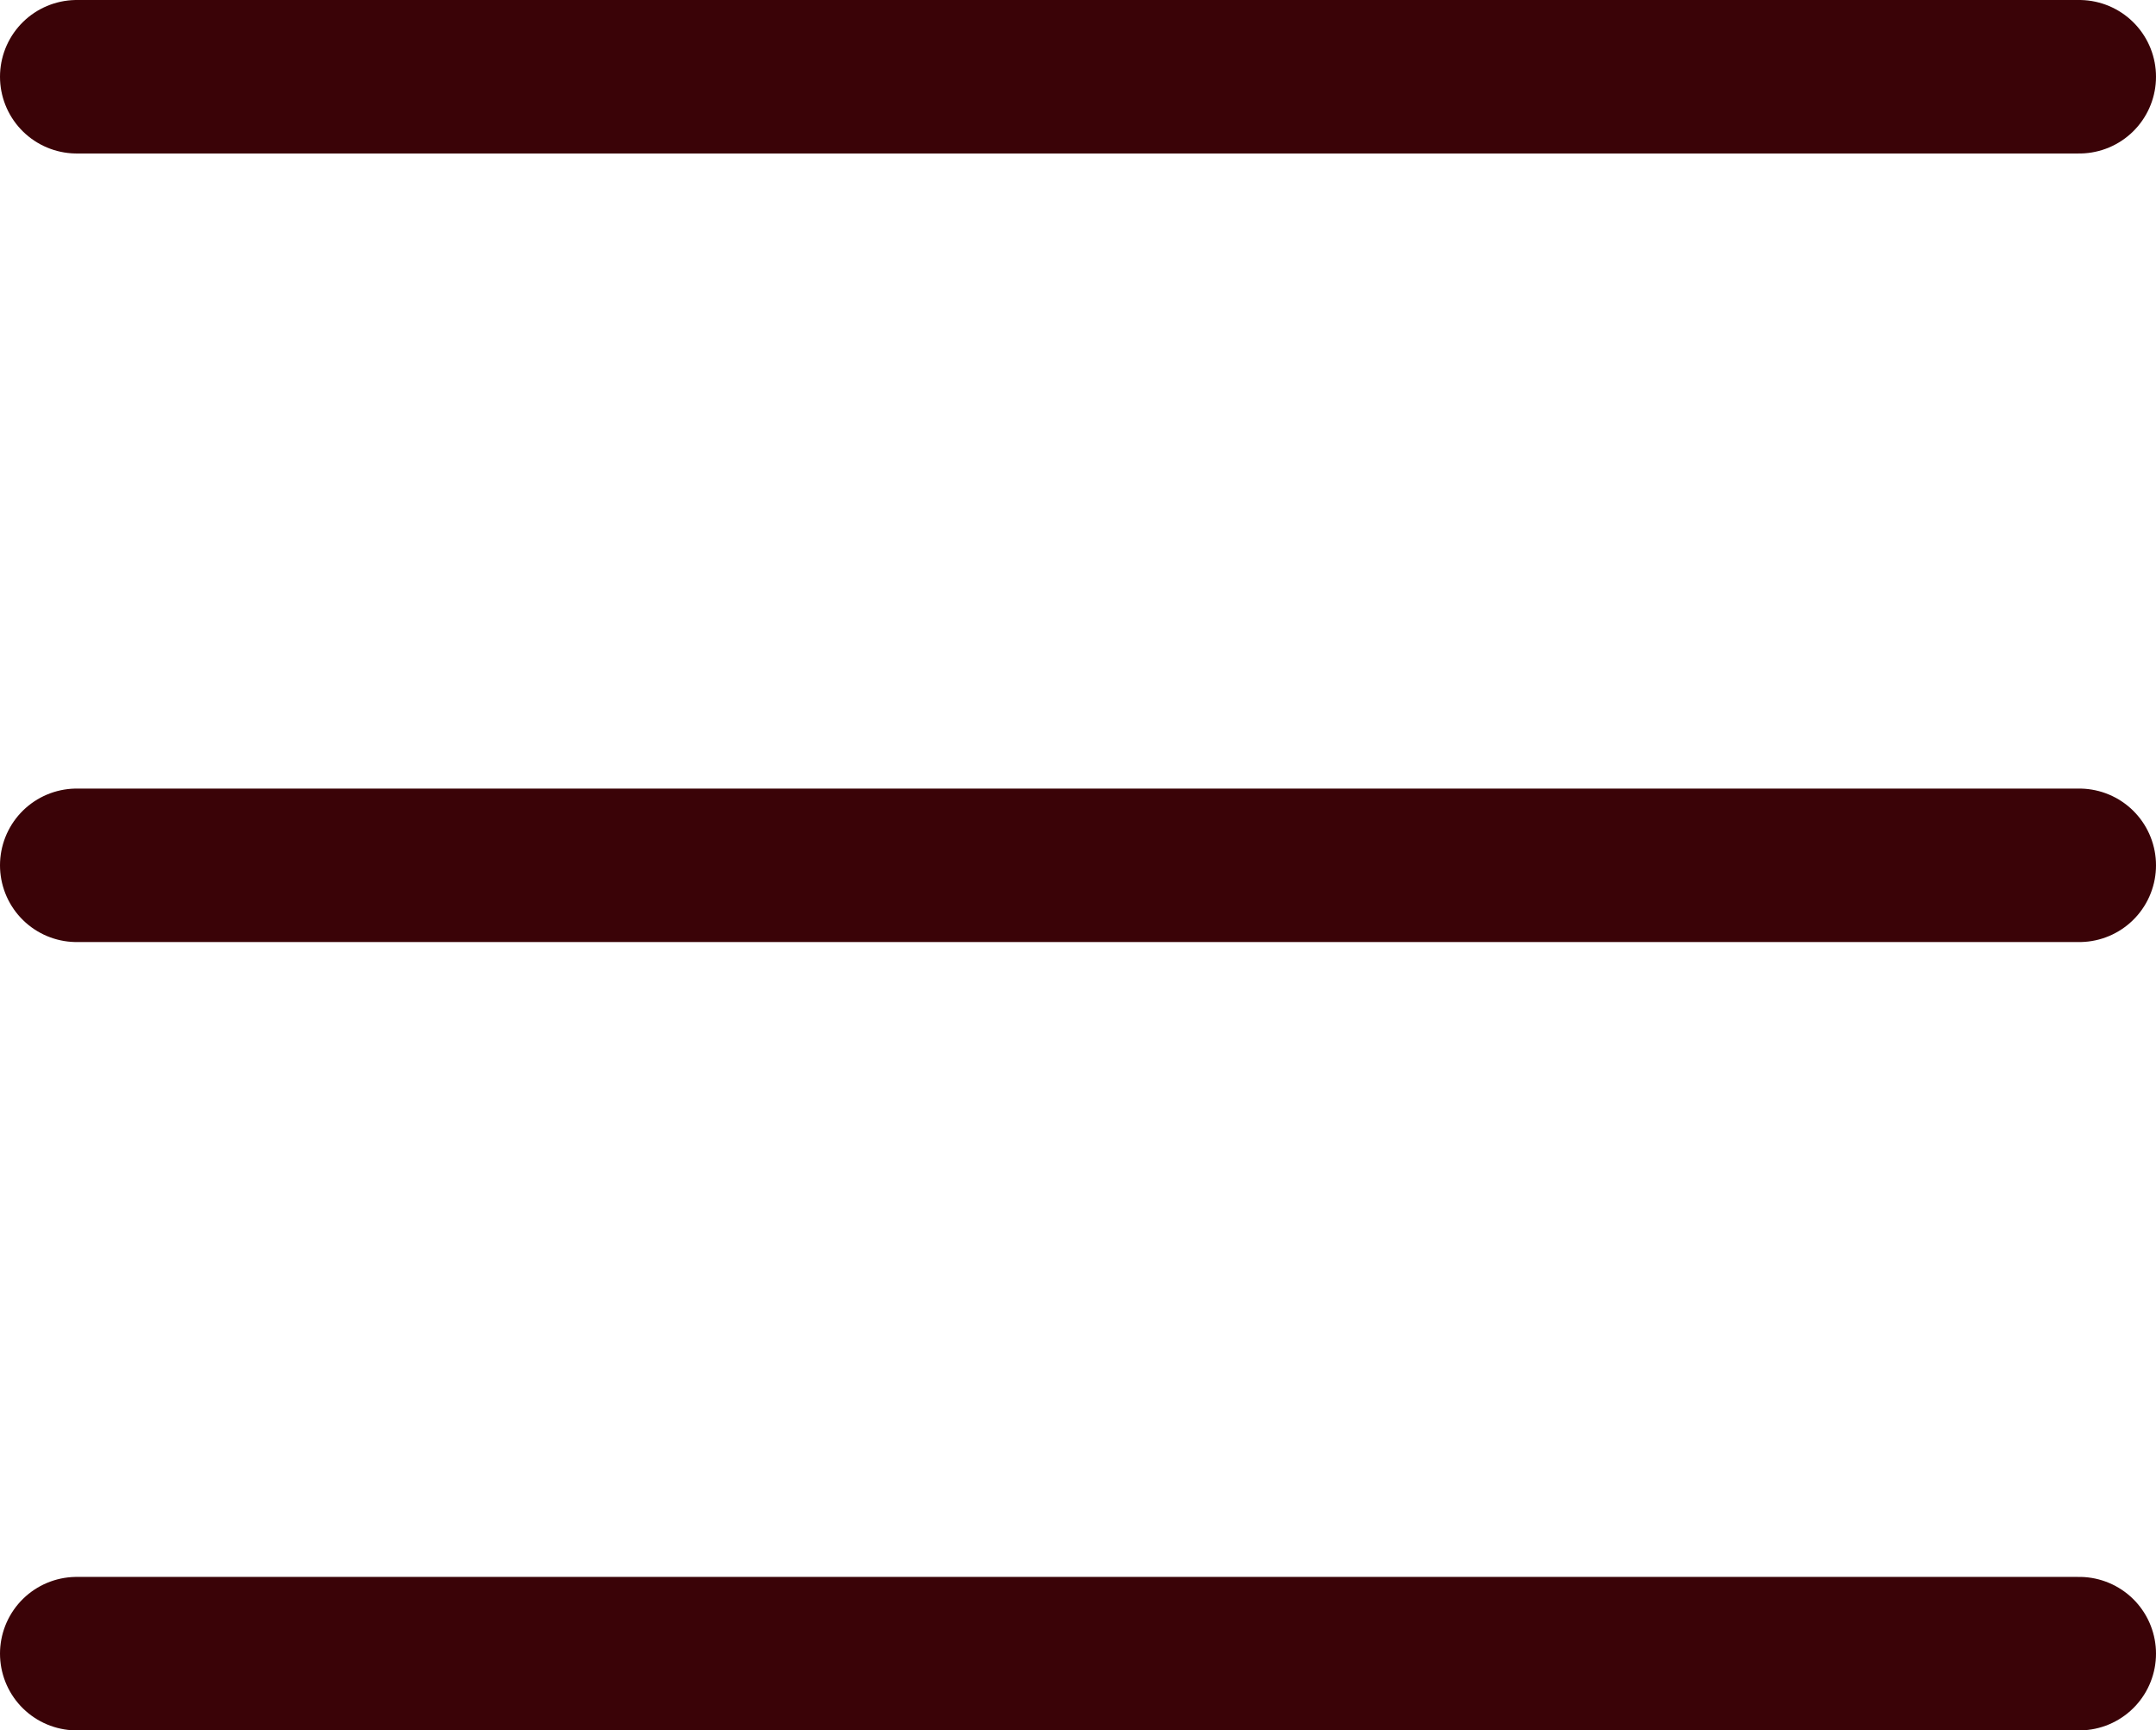 <?xml version="1.0" encoding="utf-8"?>
<!-- Generator: Adobe Illustrator 16.0.0, SVG Export Plug-In . SVG Version: 6.00 Build 0)  -->
<!DOCTYPE svg PUBLIC "-//W3C//DTD SVG 1.1//EN" "http://www.w3.org/Graphics/SVG/1.1/DTD/svg11.dtd">
<svg version="1.1" id="Layer_1" xmlns="http://www.w3.org/2000/svg" xmlns:xlink="http://www.w3.org/1999/xlink" x="0px" y="0px"
	 width="28.093px" height="22.547px" viewBox="0 0 28.093 22.547" enable-background="new 0 0 28.093 22.547" xml:space="preserve">
<g>
	
		<line fill="none" stroke="#3A0307" stroke-width="2" stroke-linecap="round" stroke-linejoin="round" x1="1" y1="1" x2="27.093" y2="1"/>
	
		<line fill="none" stroke="#3A0307" stroke-width="2" stroke-linecap="round" stroke-linejoin="round" x1="1" y1="11.275" x2="27.093" y2="11.275"/>
	
		<line fill="none" stroke="#3A0307" stroke-width="2" stroke-linecap="round" stroke-linejoin="round" x1="1" y1="21.547" x2="27.093" y2="21.547"/>
</g>
<g>
</g>
<g>
</g>
<g>
</g>
<g>
</g>
<g>
</g>
<g>
</g>
</svg>
